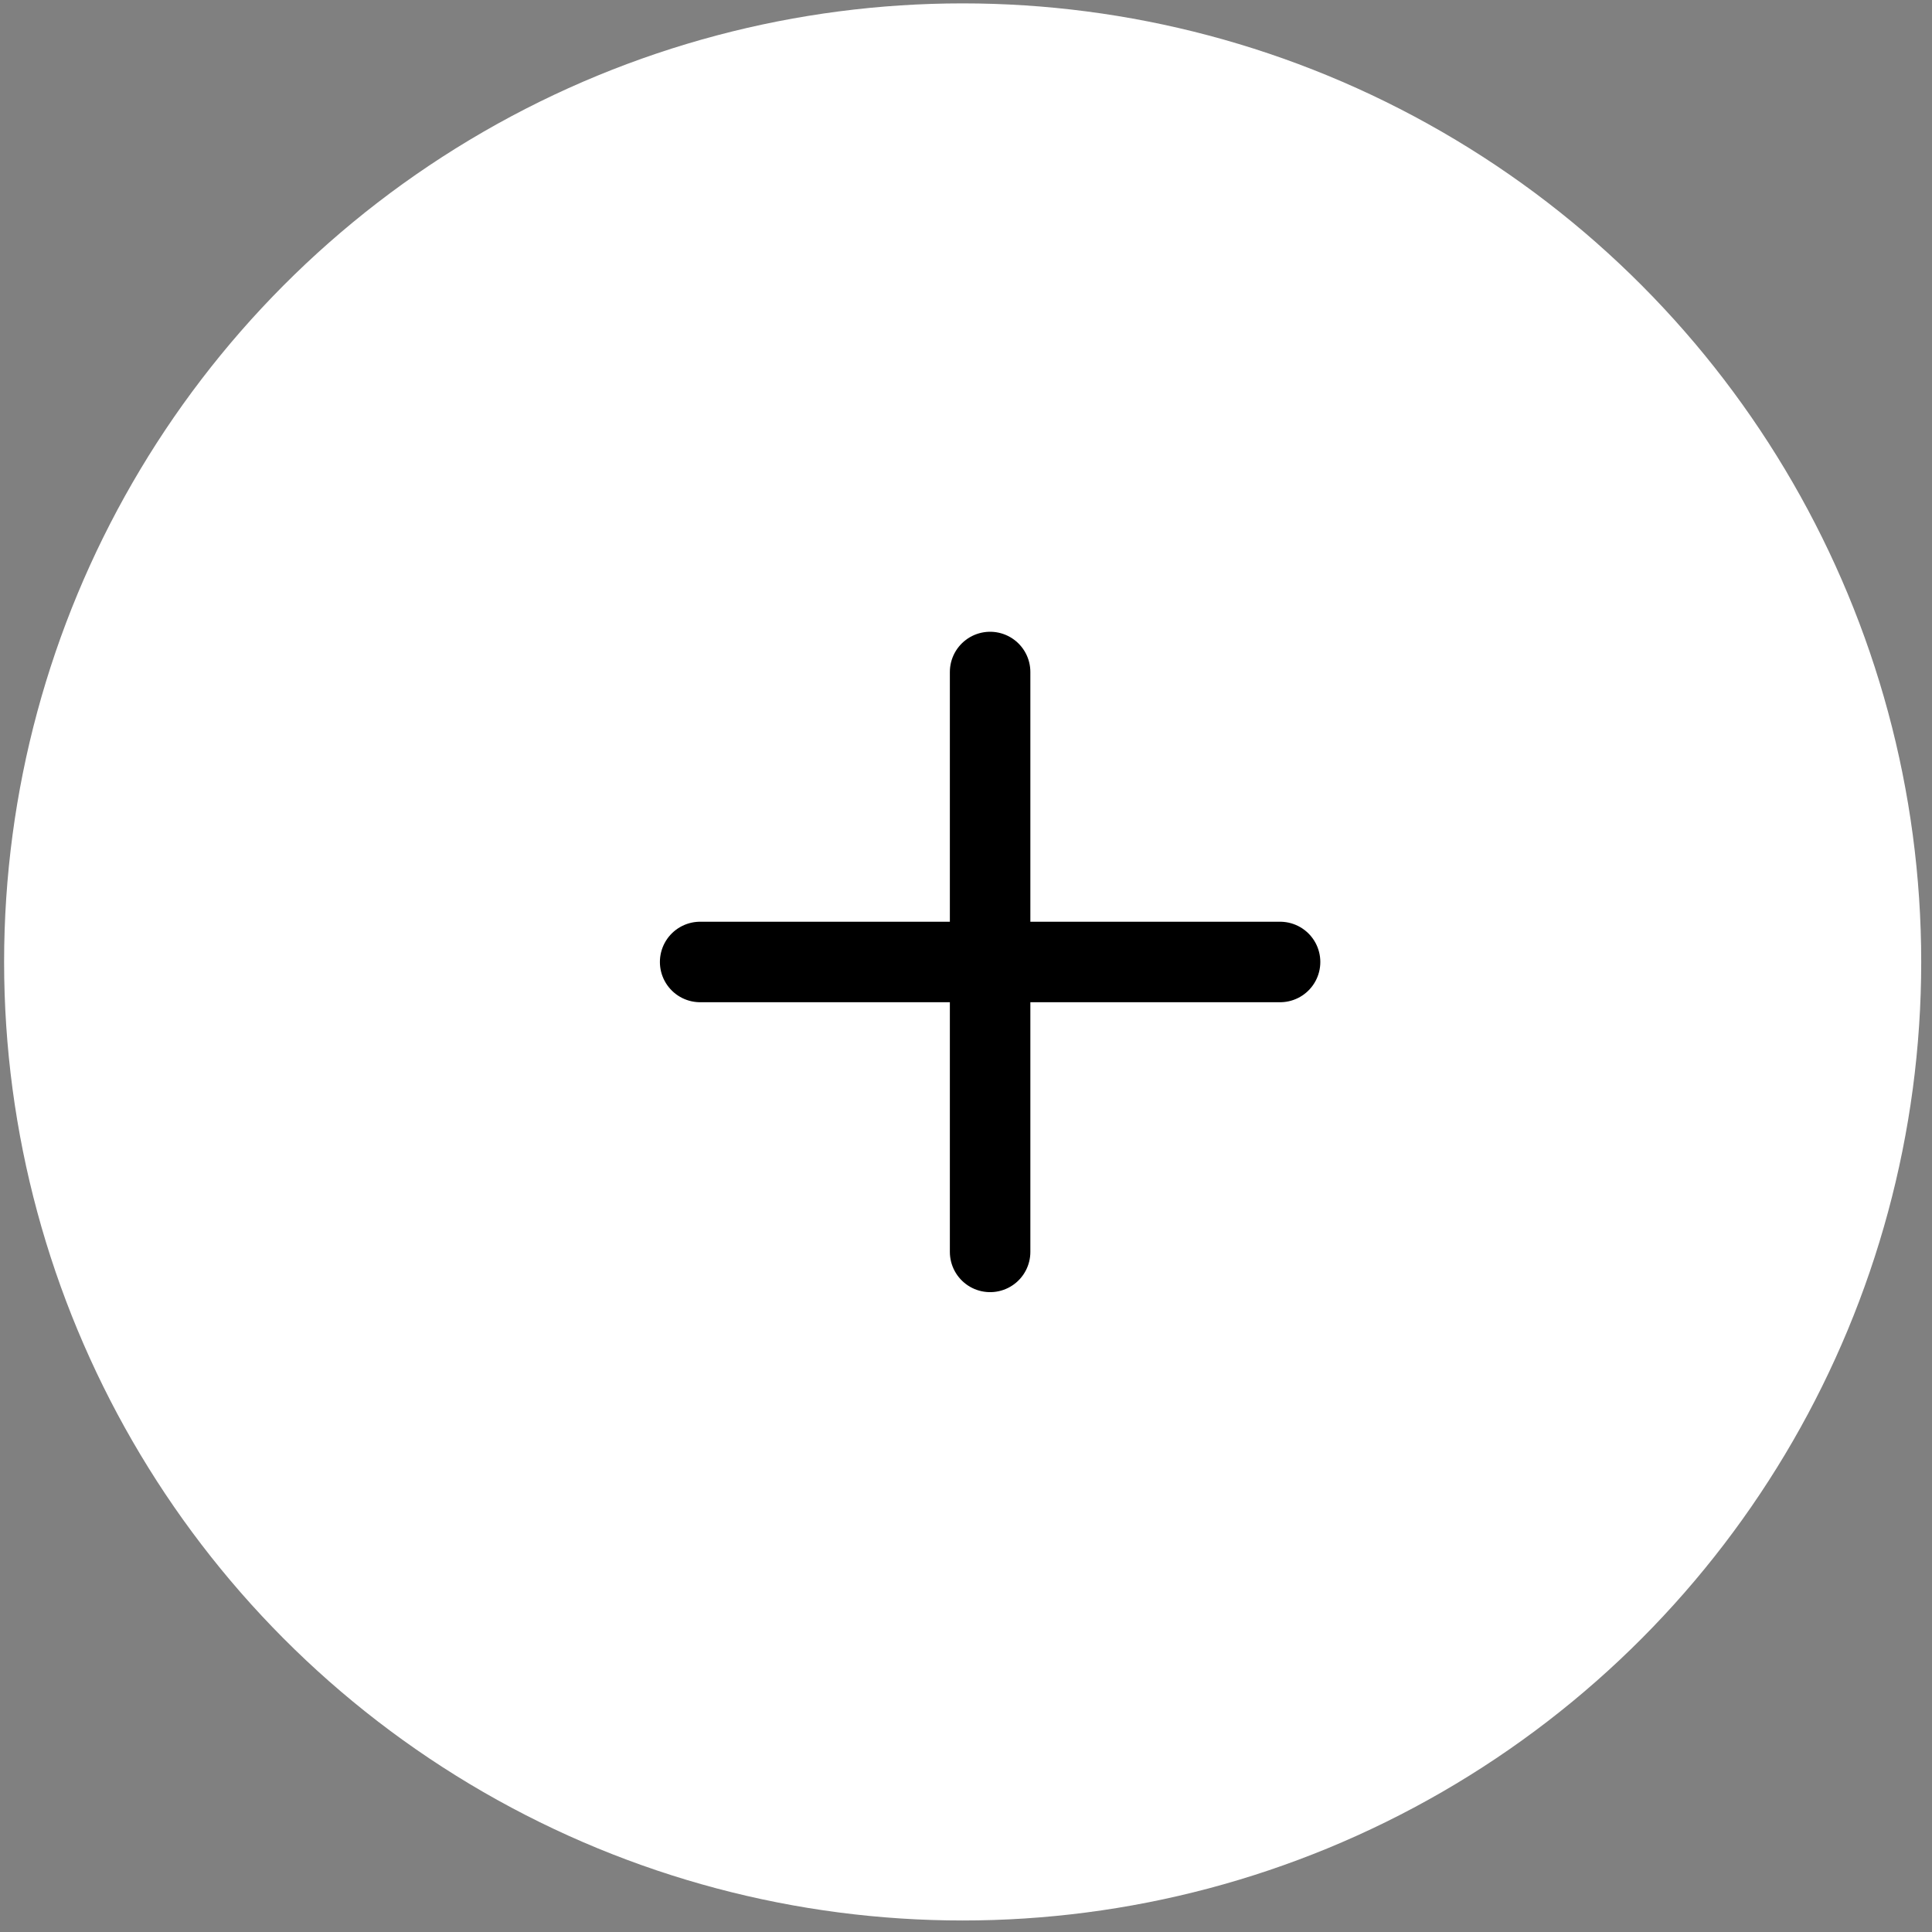 <svg width="48" height="48" viewBox="0 0 48 48" fill="none" xmlns="http://www.w3.org/2000/svg">
<rect x="0" y="0" width="48" height="48" fill="#808080" stroke="none"/>
<circle cx="23.917" cy="23.899" r="23.815" fill="white"/>
<path d="M24.599 16.696L24.599 31.103" stroke="black" stroke-width="2" stroke-linecap="round"/>
<path d="M31.803 23.9L17.395 23.9" stroke="black" stroke-width="2" stroke-linecap="round"/>
</svg>
